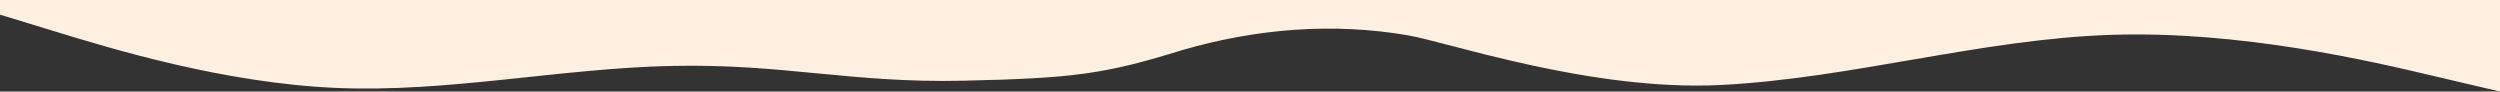<?xml version="1.0" encoding="UTF-8"?> <svg xmlns="http://www.w3.org/2000/svg" xmlns:xlink="http://www.w3.org/1999/xlink" xmlns:xodm="http://www.corel.com/coreldraw/odm/2003" xml:space="preserve" width="679.45mm" height="24.871mm" version="1.1" style="shape-rendering:geometricPrecision; text-rendering:geometricPrecision; image-rendering:optimizeQuality; fill-rule:evenodd; clip-rule:evenodd" viewBox="0 0 57858.05 2117.85"><rect x="0" y="0" width="57858.05" height="2117.85" fill="#333333" stroke="none"/> <defs> <style type="text/css"> .fil0 {fill:#FFF0E2} </style> </defs> <g id="Слой_x0020_1">  <path class="fil0" d="M-0 339.02l1294.81 395.51c1294.8,395.52 3884.43,1186.56 6474.05,1299.56 2589.63,113.01 5179.24,-452.02 7768.87,-508.52 2589.62,-56.51 4148.29,399.13 6737.92,342.63 2589.57,-56.5 3301.31,-154.96 5104.19,-714.56 1701.17,-489.62 3465.28,-636.38 5205.43,-335.75 957.76,165.45 4247.88,1299.98 7244.87,1148.71 2997.22,-151.28 6016.97,-1058.93 9013.96,-1159.78 2997.22,-100.85 6016.74,605.1 7504.2,958.08l1509.76 352.97 0 -2117.85 -1509.76 0c-1487.46,0 -4506.98,0 -7504.2,0 -2997,0 -6016.74,0 -9013.96,0 -2997,0 -6016.74,0 -7503.97,0 -848.49,0 -1696.99,0 -2545.48,0 -1294.83,0 -3884.47,0 -6474.12,0 -2589.6,0 -5179.22,0 -7768.83,0 -2589.63,0 -5179.24,0 -7768.87,0 -2589.62,0 -5179.24,0 -6474.05,0l-1294.81 0 0 339.02z"></path> </g> </svg> 